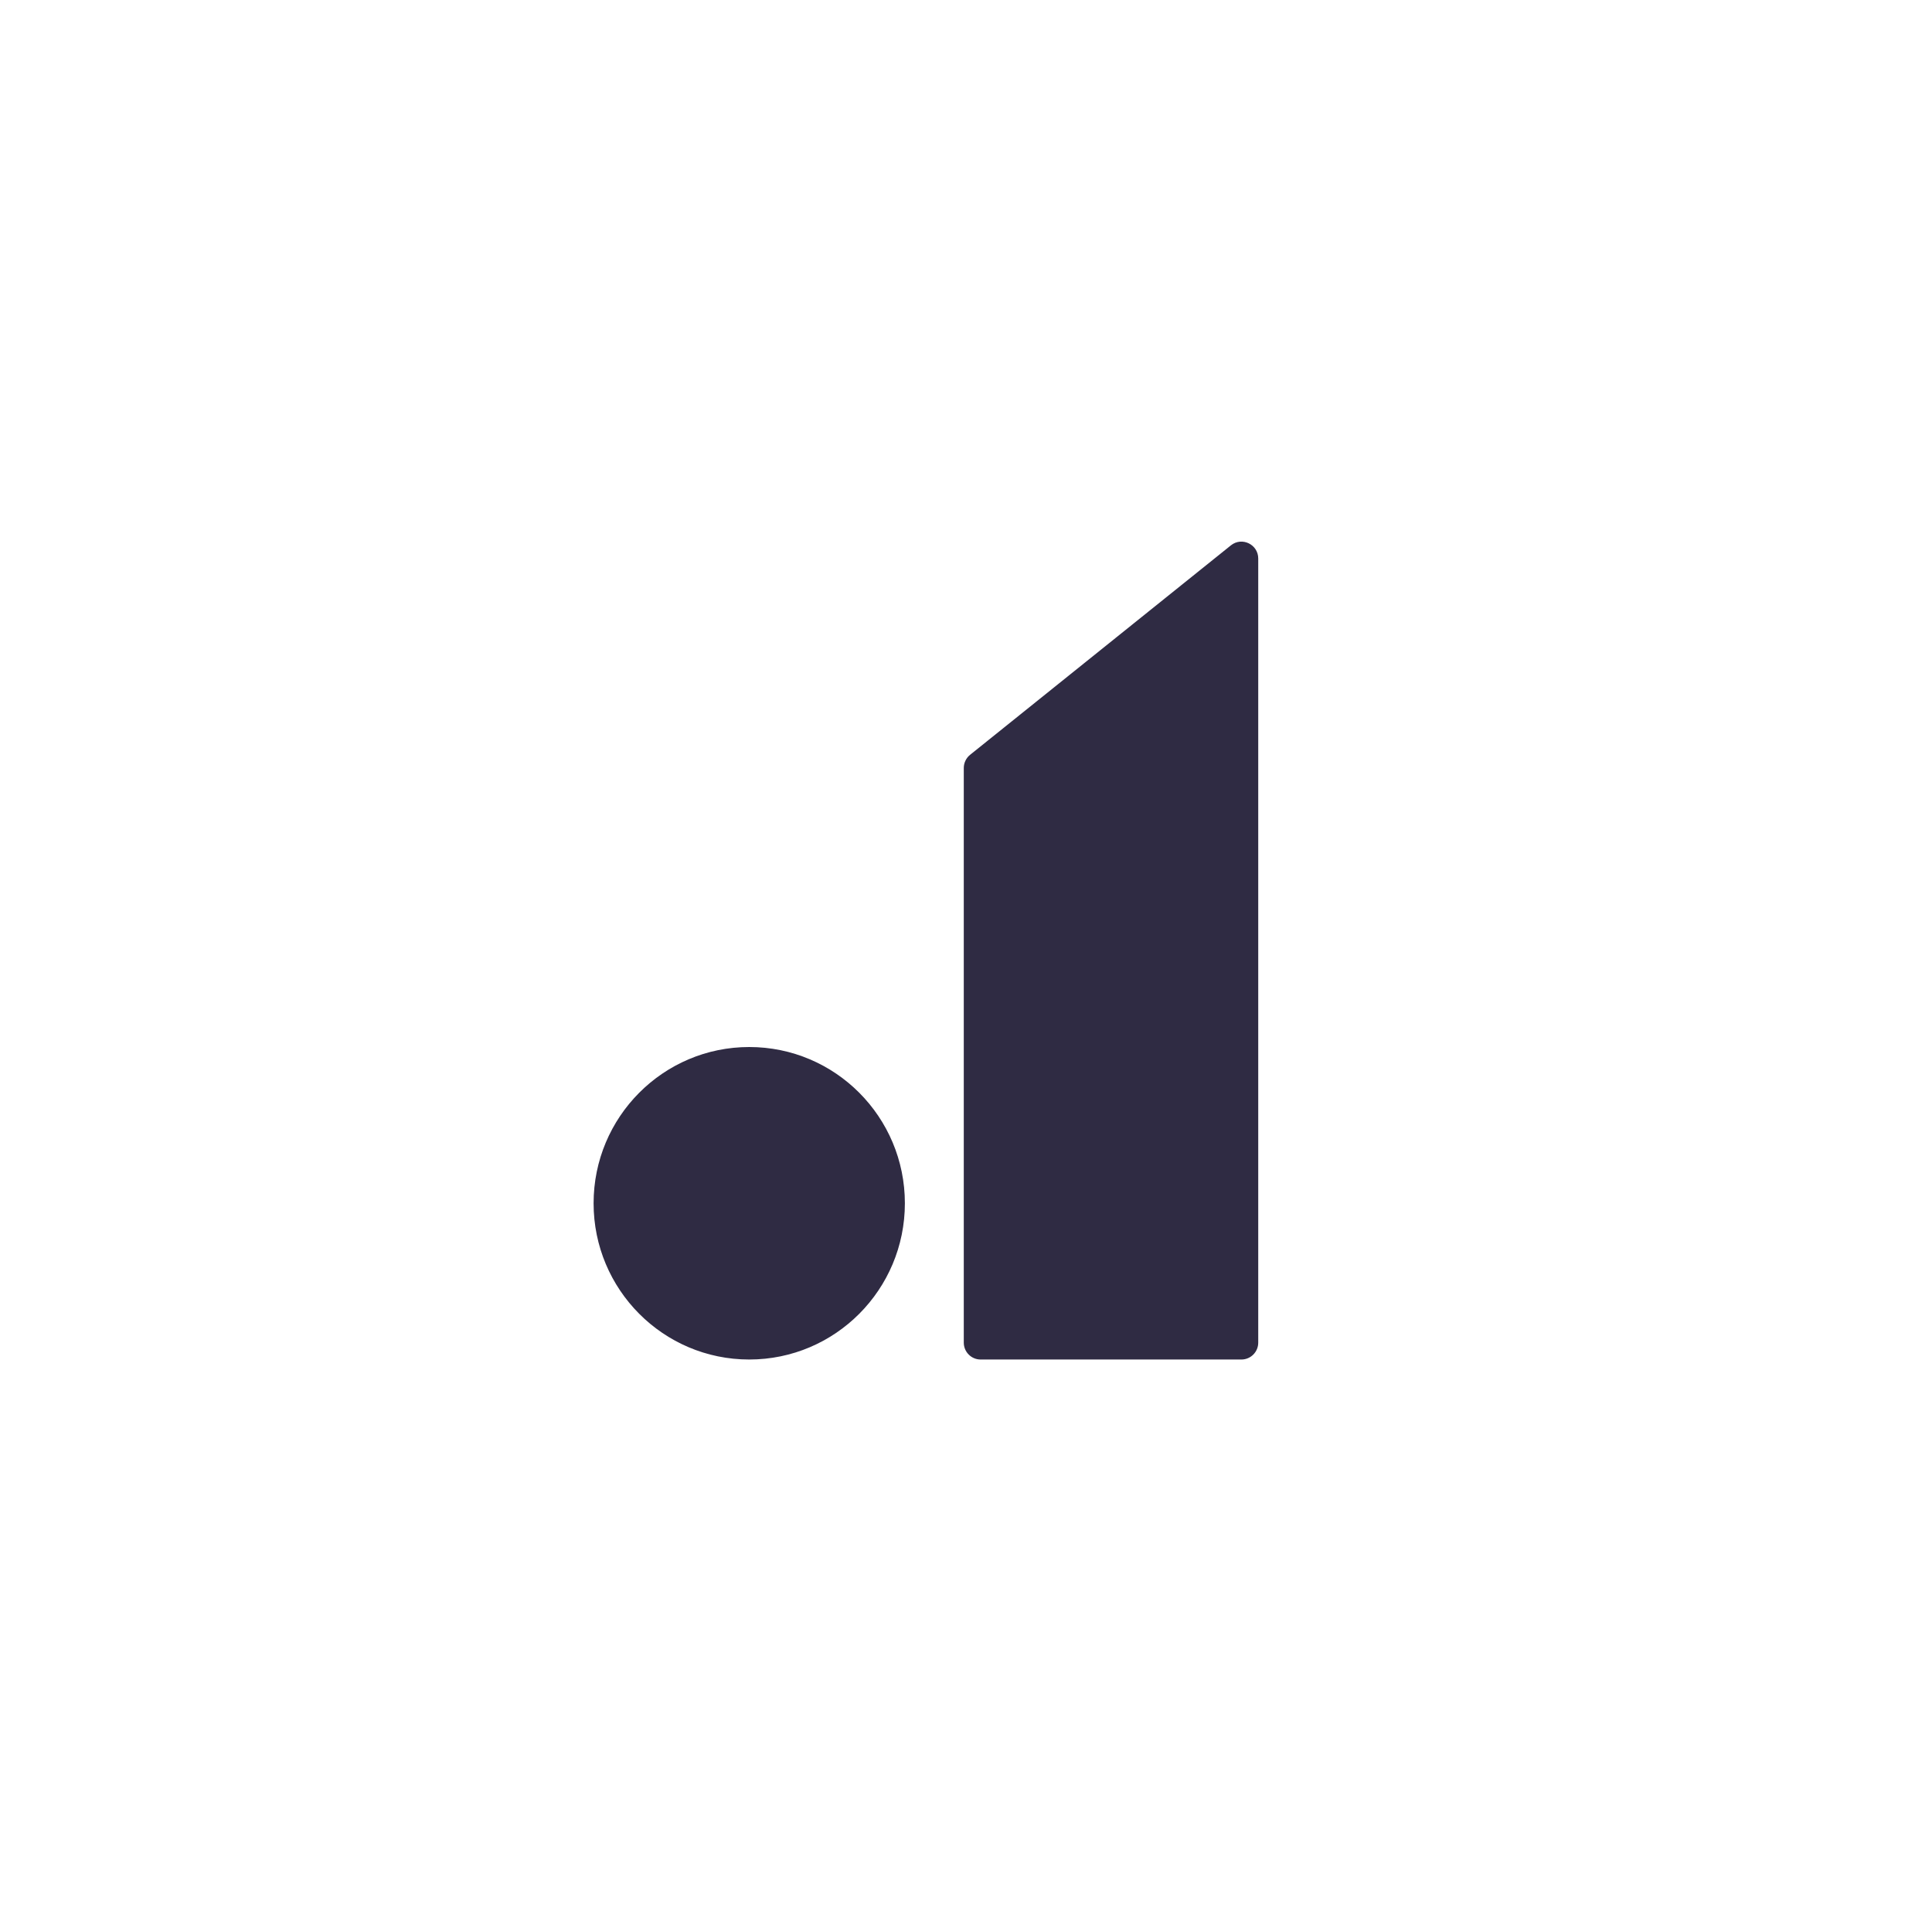 <svg width="107" height="106" viewBox="0 0 107 106" fill="none" xmlns="http://www.w3.org/2000/svg">
<g filter="url(#filter0_bdi_2510_103576)">
<rect x="10.5" y="10" width="86" height="86" rx="16" fill="white" fill-opacity="0.33" shape-rendering="crispEdges"/>
<rect x="11" y="10.5" width="85" height="85" rx="15.5" stroke="white" shape-rendering="crispEdges"/>
</g>
<path fill-rule="evenodd" clip-rule="evenodd" d="M53.727 41.808C53.506 41.986 53.377 42.255 53.377 42.539V74.367C53.377 74.884 53.794 75.303 54.309 75.303H68.753C69.268 75.303 69.685 74.884 69.685 74.367V30.937C69.685 30.153 68.781 29.717 68.171 30.207L53.727 41.808ZM41.495 75.303C46.256 75.303 50.115 71.428 50.115 66.649C50.115 61.869 46.256 57.994 41.495 57.994C36.734 57.994 32.875 61.869 32.875 66.649C32.875 71.428 36.734 75.303 41.495 75.303Z" fill="#2F2B43"/>
<defs>
<filter id="filter0_bdi_2510_103576" x="0.9" y="0.4" width="105.2" height="105.2" filterUnits="userSpaceOnUse" color-interpolation-filters="sRGB">
<feFlood flood-opacity="0" result="BackgroundImageFix"/>
<feGaussianBlur in="BackgroundImageFix" stdDeviation="2.25"/>
<feComposite in2="SourceAlpha" operator="in" result="effect1_backgroundBlur_2510_103576"/>
<feColorMatrix in="SourceAlpha" type="matrix" values="0 0 0 0 0 0 0 0 0 0 0 0 0 0 0 0 0 0 127 0" result="hardAlpha"/>
<feOffset/>
<feGaussianBlur stdDeviation="4.8"/>
<feComposite in2="hardAlpha" operator="out"/>
<feColorMatrix type="matrix" values="0 0 0 0 0.307 0 0 0 0 0.377 0 0 0 0 0.625 0 0 0 0.15 0"/>
<feBlend mode="normal" in2="effect1_backgroundBlur_2510_103576" result="effect2_dropShadow_2510_103576"/>
<feBlend mode="normal" in="SourceGraphic" in2="effect2_dropShadow_2510_103576" result="shape"/>
<feColorMatrix in="SourceAlpha" type="matrix" values="0 0 0 0 0 0 0 0 0 0 0 0 0 0 0 0 0 0 127 0" result="hardAlpha"/>
<feMorphology radius="4" operator="dilate" in="SourceAlpha" result="effect3_innerShadow_2510_103576"/>
<feOffset dx="4" dy="-5"/>
<feGaussianBlur stdDeviation="7.8"/>
<feComposite in2="hardAlpha" operator="arithmetic" k2="-1" k3="1"/>
<feColorMatrix type="matrix" values="0 0 0 0 0.454 0 0 0 0 0.431 0 0 0 0 0.718 0 0 0 0.1 0"/>
<feBlend mode="normal" in2="shape" result="effect3_innerShadow_2510_103576"/>
</filter>
</defs>
</svg>
